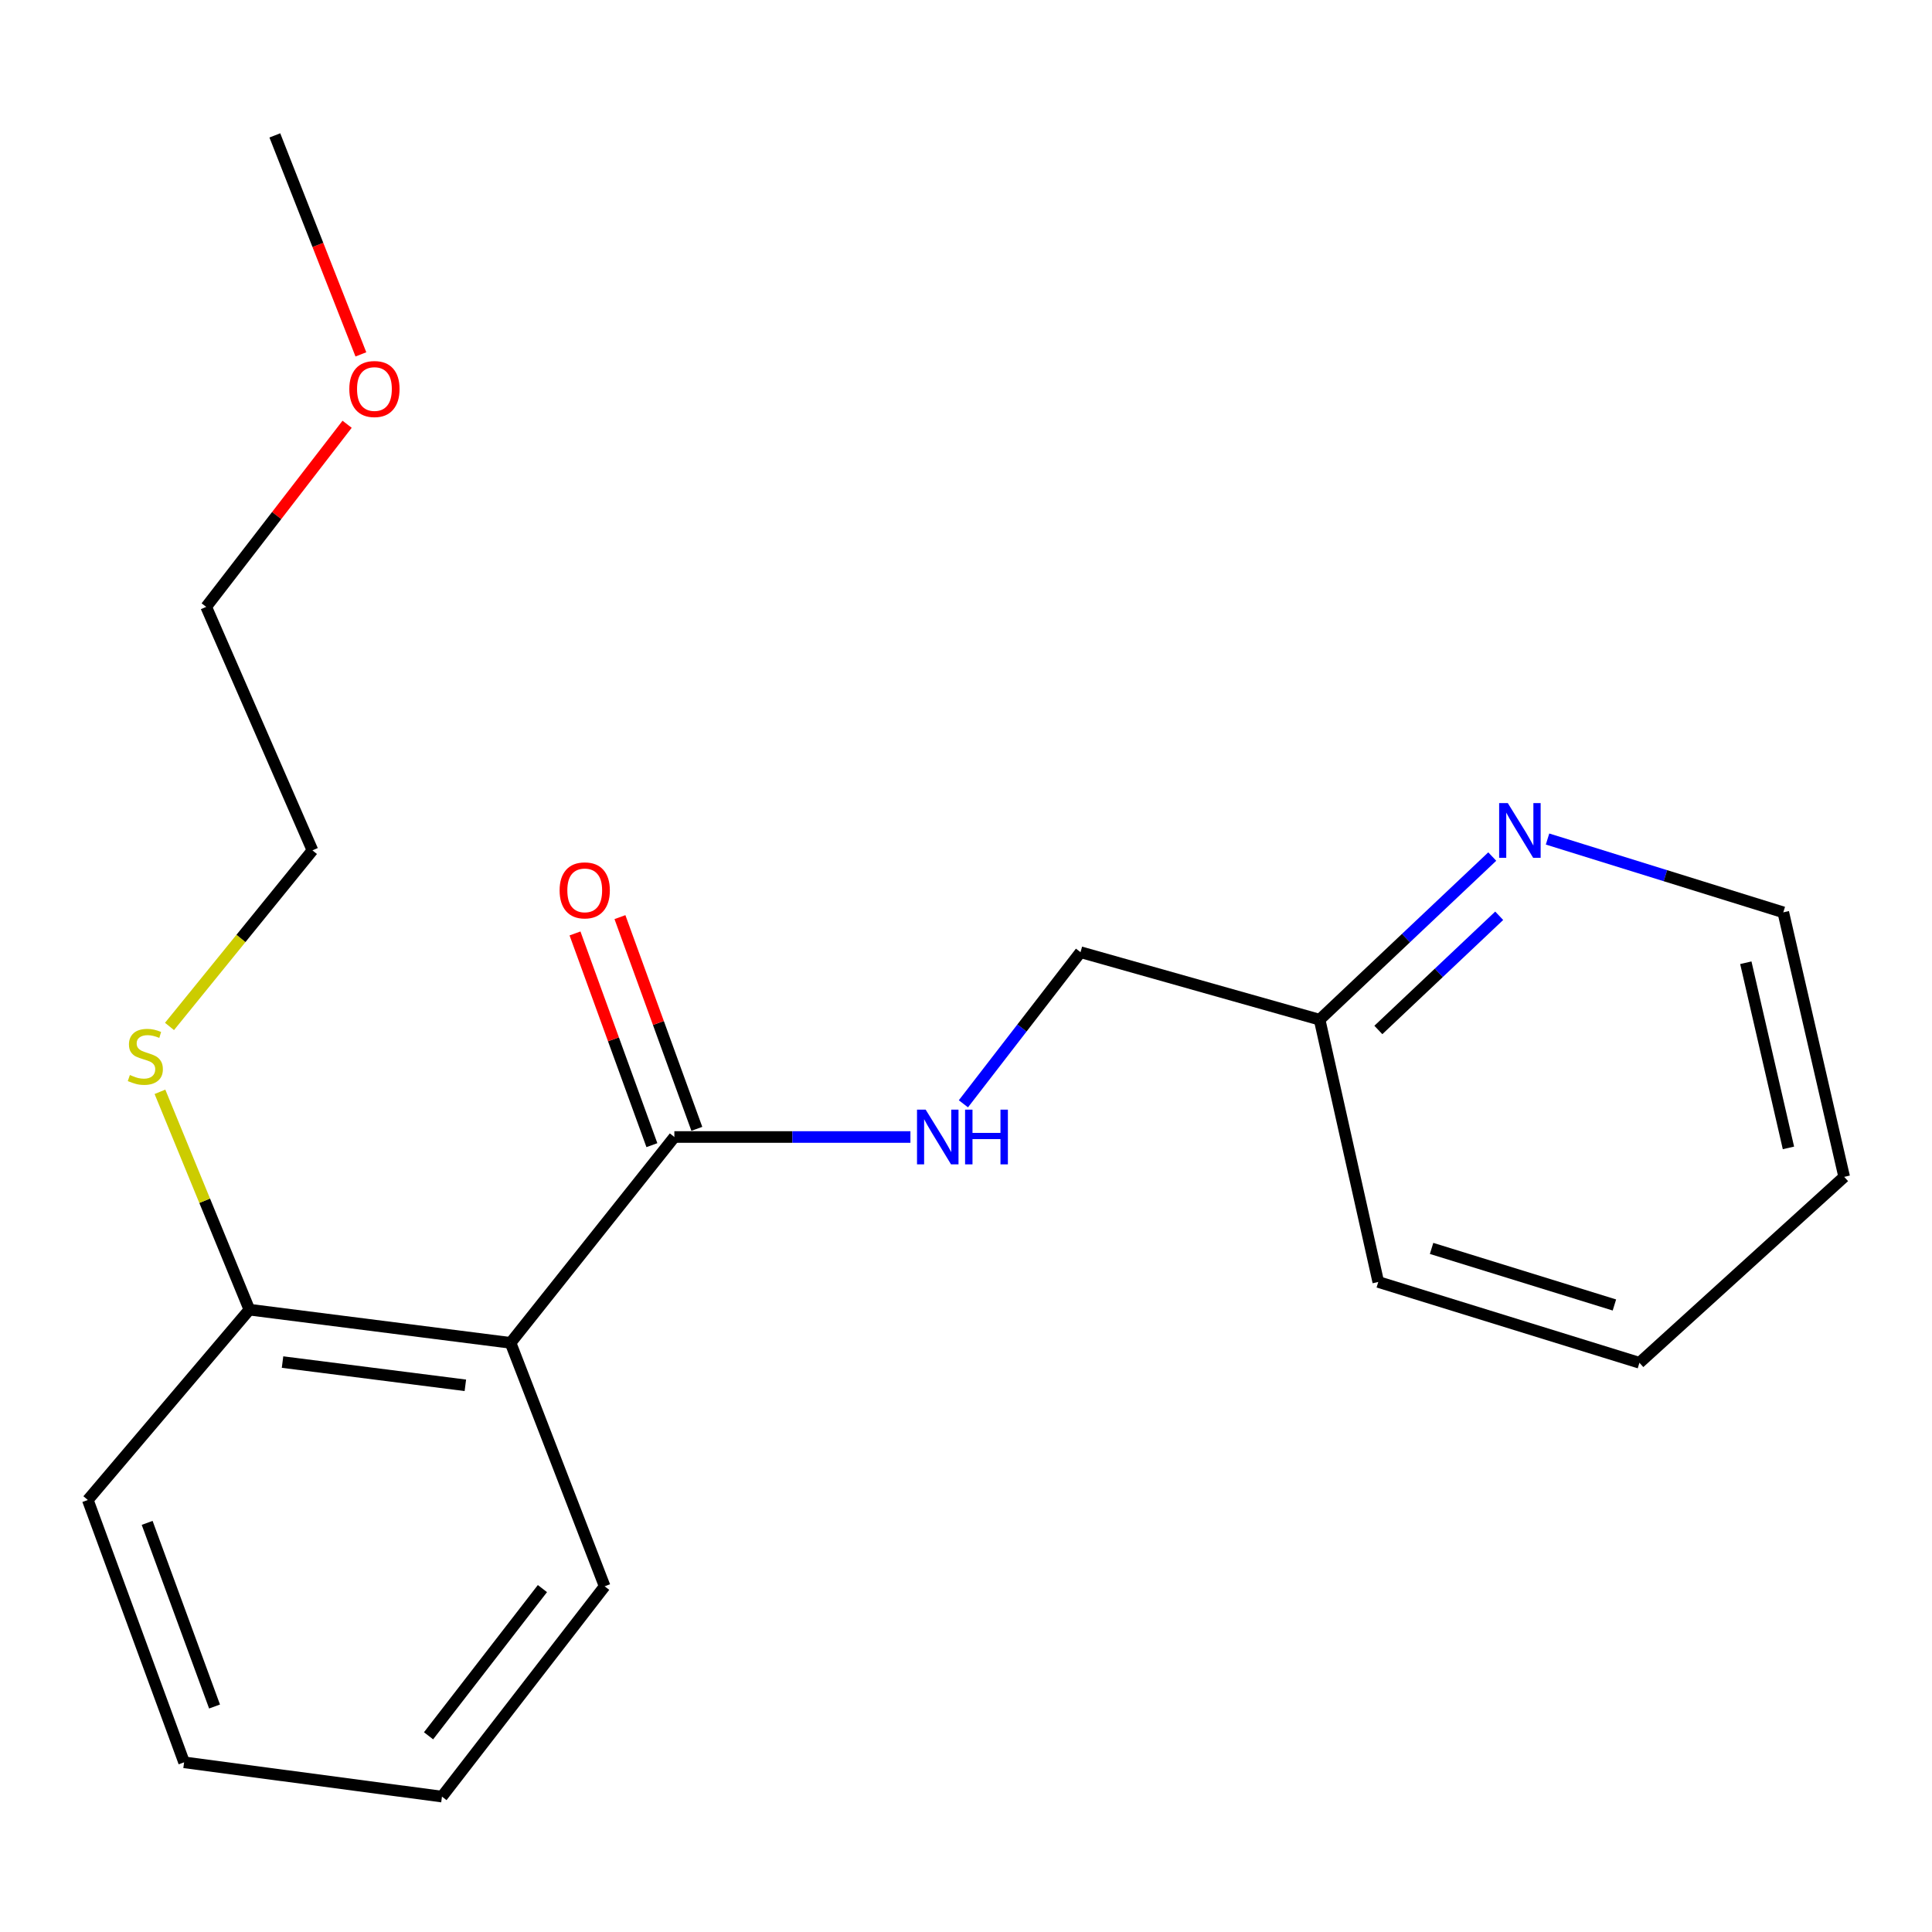 <?xml version='1.0' encoding='iso-8859-1'?>
<svg version='1.1' baseProfile='full'
              xmlns='http://www.w3.org/2000/svg'
                      xmlns:rdkit='http://www.rdkit.org/xml'
                      xmlns:xlink='http://www.w3.org/1999/xlink'
                  xml:space='preserve'
width='1000px' height='1000px' viewBox='0 0 1000 1000'>
<!-- END OF HEADER -->
<rect style='opacity:1.0;fill:#FFFFFF;stroke:none' width='1000' height='1000' x='0' y='0'> </rect>
<path class='bond-0' d='M 264.264,695.063 L 349.049,588.511' style='fill:none;fill-rule:evenodd;stroke:#000000;stroke-width:6px;stroke-linecap:butt;stroke-linejoin:miter;stroke-opacity:1' />
<path class='bond-2' d='M 264.264,695.063 L 129.084,677.875' style='fill:none;fill-rule:evenodd;stroke:#000000;stroke-width:6px;stroke-linecap:butt;stroke-linejoin:miter;stroke-opacity:1' />
<path class='bond-2' d='M 240.865,717.037 L 146.239,705.006' style='fill:none;fill-rule:evenodd;stroke:#000000;stroke-width:6px;stroke-linecap:butt;stroke-linejoin:miter;stroke-opacity:1' />
<path class='bond-8' d='M 264.264,695.063 L 312.968,821.071' style='fill:none;fill-rule:evenodd;stroke:#000000;stroke-width:6px;stroke-linecap:butt;stroke-linejoin:miter;stroke-opacity:1' />
<path class='bond-1' d='M 349.049,588.511 L 410.142,588.511' style='fill:none;fill-rule:evenodd;stroke:#000000;stroke-width:6px;stroke-linecap:butt;stroke-linejoin:miter;stroke-opacity:1' />
<path class='bond-1' d='M 410.142,588.511 L 471.235,588.511' style='fill:none;fill-rule:evenodd;stroke:#0000FF;stroke-width:6px;stroke-linecap:butt;stroke-linejoin:miter;stroke-opacity:1' />
<path class='bond-4' d='M 360.681,584.286 L 340.781,529.495' style='fill:none;fill-rule:evenodd;stroke:#000000;stroke-width:6px;stroke-linecap:butt;stroke-linejoin:miter;stroke-opacity:1' />
<path class='bond-4' d='M 340.781,529.495 L 320.881,474.703' style='fill:none;fill-rule:evenodd;stroke:#FF0000;stroke-width:6px;stroke-linecap:butt;stroke-linejoin:miter;stroke-opacity:1' />
<path class='bond-4' d='M 337.417,592.736 L 317.517,537.944' style='fill:none;fill-rule:evenodd;stroke:#000000;stroke-width:6px;stroke-linecap:butt;stroke-linejoin:miter;stroke-opacity:1' />
<path class='bond-4' d='M 317.517,537.944 L 297.618,483.152' style='fill:none;fill-rule:evenodd;stroke:#FF0000;stroke-width:6px;stroke-linecap:butt;stroke-linejoin:miter;stroke-opacity:1' />
<path class='bond-5' d='M 498.656,571.329 L 528.967,532.089' style='fill:none;fill-rule:evenodd;stroke:#0000FF;stroke-width:6px;stroke-linecap:butt;stroke-linejoin:miter;stroke-opacity:1' />
<path class='bond-5' d='M 528.967,532.089 L 559.278,492.85' style='fill:none;fill-rule:evenodd;stroke:#000000;stroke-width:6px;stroke-linecap:butt;stroke-linejoin:miter;stroke-opacity:1' />
<path class='bond-7' d='M 129.084,677.875 L 105.937,621.498' style='fill:none;fill-rule:evenodd;stroke:#000000;stroke-width:6px;stroke-linecap:butt;stroke-linejoin:miter;stroke-opacity:1' />
<path class='bond-7' d='M 105.937,621.498 L 82.789,565.121' style='fill:none;fill-rule:evenodd;stroke:#CCCC00;stroke-width:6px;stroke-linecap:butt;stroke-linejoin:miter;stroke-opacity:1' />
<path class='bond-11' d='M 129.084,677.875 L 45.455,776.396' style='fill:none;fill-rule:evenodd;stroke:#000000;stroke-width:6px;stroke-linecap:butt;stroke-linejoin:miter;stroke-opacity:1' />
<path class='bond-3' d='M 772.389,443.35 L 727.71,485.57' style='fill:none;fill-rule:evenodd;stroke:#0000FF;stroke-width:6px;stroke-linecap:butt;stroke-linejoin:miter;stroke-opacity:1' />
<path class='bond-3' d='M 727.71,485.57 L 683.031,527.789' style='fill:none;fill-rule:evenodd;stroke:#000000;stroke-width:6px;stroke-linecap:butt;stroke-linejoin:miter;stroke-opacity:1' />
<path class='bond-3' d='M 775.985,474.005 L 744.709,503.559' style='fill:none;fill-rule:evenodd;stroke:#0000FF;stroke-width:6px;stroke-linecap:butt;stroke-linejoin:miter;stroke-opacity:1' />
<path class='bond-3' d='M 744.709,503.559 L 713.434,533.113' style='fill:none;fill-rule:evenodd;stroke:#000000;stroke-width:6px;stroke-linecap:butt;stroke-linejoin:miter;stroke-opacity:1' />
<path class='bond-10' d='M 801.004,434.281 L 862.017,453.253' style='fill:none;fill-rule:evenodd;stroke:#0000FF;stroke-width:6px;stroke-linecap:butt;stroke-linejoin:miter;stroke-opacity:1' />
<path class='bond-10' d='M 862.017,453.253 L 923.03,472.224' style='fill:none;fill-rule:evenodd;stroke:#000000;stroke-width:6px;stroke-linecap:butt;stroke-linejoin:miter;stroke-opacity:1' />
<path class='bond-6' d='M 559.278,492.85 L 683.031,527.789' style='fill:none;fill-rule:evenodd;stroke:#000000;stroke-width:6px;stroke-linecap:butt;stroke-linejoin:miter;stroke-opacity:1' />
<path class='bond-14' d='M 683.031,527.789 L 713.392,663.547' style='fill:none;fill-rule:evenodd;stroke:#000000;stroke-width:6px;stroke-linecap:butt;stroke-linejoin:miter;stroke-opacity:1' />
<path class='bond-12' d='M 87.735,531.286 L 124.731,485.715' style='fill:none;fill-rule:evenodd;stroke:#CCCC00;stroke-width:6px;stroke-linecap:butt;stroke-linejoin:miter;stroke-opacity:1' />
<path class='bond-12' d='M 124.731,485.715 L 161.728,440.145' style='fill:none;fill-rule:evenodd;stroke:#000000;stroke-width:6px;stroke-linecap:butt;stroke-linejoin:miter;stroke-opacity:1' />
<path class='bond-16' d='M 312.968,821.071 L 228.761,929.919' style='fill:none;fill-rule:evenodd;stroke:#000000;stroke-width:6px;stroke-linecap:butt;stroke-linejoin:miter;stroke-opacity:1' />
<path class='bond-16' d='M 280.76,822.253 L 221.815,898.447' style='fill:none;fill-rule:evenodd;stroke:#000000;stroke-width:6px;stroke-linecap:butt;stroke-linejoin:miter;stroke-opacity:1' />
<path class='bond-9' d='M 179.666,219.597 L 143.196,266.853' style='fill:none;fill-rule:evenodd;stroke:#FF0000;stroke-width:6px;stroke-linecap:butt;stroke-linejoin:miter;stroke-opacity:1' />
<path class='bond-9' d='M 143.196,266.853 L 106.726,314.109' style='fill:none;fill-rule:evenodd;stroke:#000000;stroke-width:6px;stroke-linecap:butt;stroke-linejoin:miter;stroke-opacity:1' />
<path class='bond-15' d='M 186.796,183.43 L 164.526,126.756' style='fill:none;fill-rule:evenodd;stroke:#FF0000;stroke-width:6px;stroke-linecap:butt;stroke-linejoin:miter;stroke-opacity:1' />
<path class='bond-15' d='M 164.526,126.756 L 142.257,70.081' style='fill:none;fill-rule:evenodd;stroke:#000000;stroke-width:6px;stroke-linecap:butt;stroke-linejoin:miter;stroke-opacity:1' />
<path class='bond-21' d='M 923.03,472.224 L 954.545,609.137' style='fill:none;fill-rule:evenodd;stroke:#000000;stroke-width:6px;stroke-linecap:butt;stroke-linejoin:miter;stroke-opacity:1' />
<path class='bond-21' d='M 903.637,498.313 L 925.698,594.152' style='fill:none;fill-rule:evenodd;stroke:#000000;stroke-width:6px;stroke-linecap:butt;stroke-linejoin:miter;stroke-opacity:1' />
<path class='bond-20' d='M 45.455,776.396 L 95.286,912.181' style='fill:none;fill-rule:evenodd;stroke:#000000;stroke-width:6px;stroke-linecap:butt;stroke-linejoin:miter;stroke-opacity:1' />
<path class='bond-20' d='M 76.165,788.236 L 111.047,883.286' style='fill:none;fill-rule:evenodd;stroke:#000000;stroke-width:6px;stroke-linecap:butt;stroke-linejoin:miter;stroke-opacity:1' />
<path class='bond-13' d='M 161.728,440.145 L 106.726,314.109' style='fill:none;fill-rule:evenodd;stroke:#000000;stroke-width:6px;stroke-linecap:butt;stroke-linejoin:miter;stroke-opacity:1' />
<path class='bond-19' d='M 713.392,663.547 L 848.571,705.375' style='fill:none;fill-rule:evenodd;stroke:#000000;stroke-width:6px;stroke-linecap:butt;stroke-linejoin:miter;stroke-opacity:1' />
<path class='bond-19' d='M 740.985,646.176 L 835.611,675.456' style='fill:none;fill-rule:evenodd;stroke:#000000;stroke-width:6px;stroke-linecap:butt;stroke-linejoin:miter;stroke-opacity:1' />
<path class='bond-18' d='M 228.761,929.919 L 95.286,912.181' style='fill:none;fill-rule:evenodd;stroke:#000000;stroke-width:6px;stroke-linecap:butt;stroke-linejoin:miter;stroke-opacity:1' />
<path class='bond-17' d='M 954.545,609.137 L 848.571,705.375' style='fill:none;fill-rule:evenodd;stroke:#000000;stroke-width:6px;stroke-linecap:butt;stroke-linejoin:miter;stroke-opacity:1' />
<path  class='atom-2' d='M 479.123 574.351
L 488.403 589.351
Q 489.323 590.831, 490.803 593.511
Q 492.283 596.191, 492.363 596.351
L 492.363 574.351
L 496.123 574.351
L 496.123 602.671
L 492.243 602.671
L 482.283 586.271
Q 481.123 584.351, 479.883 582.151
Q 478.683 579.951, 478.323 579.271
L 478.323 602.671
L 474.643 602.671
L 474.643 574.351
L 479.123 574.351
' fill='#0000FF'/>
<path  class='atom-2' d='M 499.523 574.351
L 503.363 574.351
L 503.363 586.391
L 517.843 586.391
L 517.843 574.351
L 521.683 574.351
L 521.683 602.671
L 517.843 602.671
L 517.843 589.591
L 503.363 589.591
L 503.363 602.671
L 499.523 602.671
L 499.523 574.351
' fill='#0000FF'/>
<path  class='atom-4' d='M 780.435 415.672
L 789.715 430.672
Q 790.635 432.152, 792.115 434.832
Q 793.595 437.512, 793.675 437.672
L 793.675 415.672
L 797.435 415.672
L 797.435 443.992
L 793.555 443.992
L 783.595 427.592
Q 782.435 425.672, 781.195 423.472
Q 779.995 421.272, 779.635 420.592
L 779.635 443.992
L 775.955 443.992
L 775.955 415.672
L 780.435 415.672
' fill='#0000FF'/>
<path  class='atom-5' d='M 289.655 460.85
Q 289.655 454.05, 293.015 450.25
Q 296.375 446.45, 302.655 446.45
Q 308.935 446.45, 312.295 450.25
Q 315.655 454.05, 315.655 460.85
Q 315.655 467.73, 312.255 471.65
Q 308.855 475.53, 302.655 475.53
Q 296.415 475.53, 293.015 471.65
Q 289.655 467.77, 289.655 460.85
M 302.655 472.33
Q 306.975 472.33, 309.295 469.45
Q 311.655 466.53, 311.655 460.85
Q 311.655 455.29, 309.295 452.49
Q 306.975 449.65, 302.655 449.65
Q 298.335 449.65, 295.975 452.45
Q 293.655 455.25, 293.655 460.85
Q 293.655 466.57, 295.975 469.45
Q 298.335 472.33, 302.655 472.33
' fill='#FF0000'/>
<path  class='atom-8' d='M 67.224 556.416
Q 67.544 556.536, 68.864 557.096
Q 70.184 557.656, 71.624 558.016
Q 73.104 558.336, 74.544 558.336
Q 77.224 558.336, 78.784 557.056
Q 80.344 555.736, 80.344 553.456
Q 80.344 551.896, 79.544 550.936
Q 78.784 549.976, 77.584 549.456
Q 76.384 548.936, 74.384 548.336
Q 71.864 547.576, 70.344 546.856
Q 68.864 546.136, 67.784 544.616
Q 66.744 543.096, 66.744 540.536
Q 66.744 536.976, 69.144 534.776
Q 71.584 532.576, 76.384 532.576
Q 79.664 532.576, 83.384 534.136
L 82.464 537.216
Q 79.064 535.816, 76.504 535.816
Q 73.744 535.816, 72.224 536.976
Q 70.704 538.096, 70.744 540.056
Q 70.744 541.576, 71.504 542.496
Q 72.304 543.416, 73.424 543.936
Q 74.584 544.456, 76.504 545.056
Q 79.064 545.856, 80.584 546.656
Q 82.104 547.456, 83.184 549.096
Q 84.304 550.696, 84.304 553.456
Q 84.304 557.376, 81.664 559.496
Q 79.064 561.576, 74.704 561.576
Q 72.184 561.576, 70.264 561.016
Q 68.384 560.496, 66.144 559.576
L 67.224 556.416
' fill='#CCCC00'/>
<path  class='atom-10' d='M 180.807 201.354
Q 180.807 194.554, 184.167 190.754
Q 187.527 186.954, 193.807 186.954
Q 200.087 186.954, 203.447 190.754
Q 206.807 194.554, 206.807 201.354
Q 206.807 208.234, 203.407 212.154
Q 200.007 216.034, 193.807 216.034
Q 187.567 216.034, 184.167 212.154
Q 180.807 208.274, 180.807 201.354
M 193.807 212.834
Q 198.127 212.834, 200.447 209.954
Q 202.807 207.034, 202.807 201.354
Q 202.807 195.794, 200.447 192.994
Q 198.127 190.154, 193.807 190.154
Q 189.487 190.154, 187.127 192.954
Q 184.807 195.754, 184.807 201.354
Q 184.807 207.074, 187.127 209.954
Q 189.487 212.834, 193.807 212.834
' fill='#FF0000'/>
</svg>
